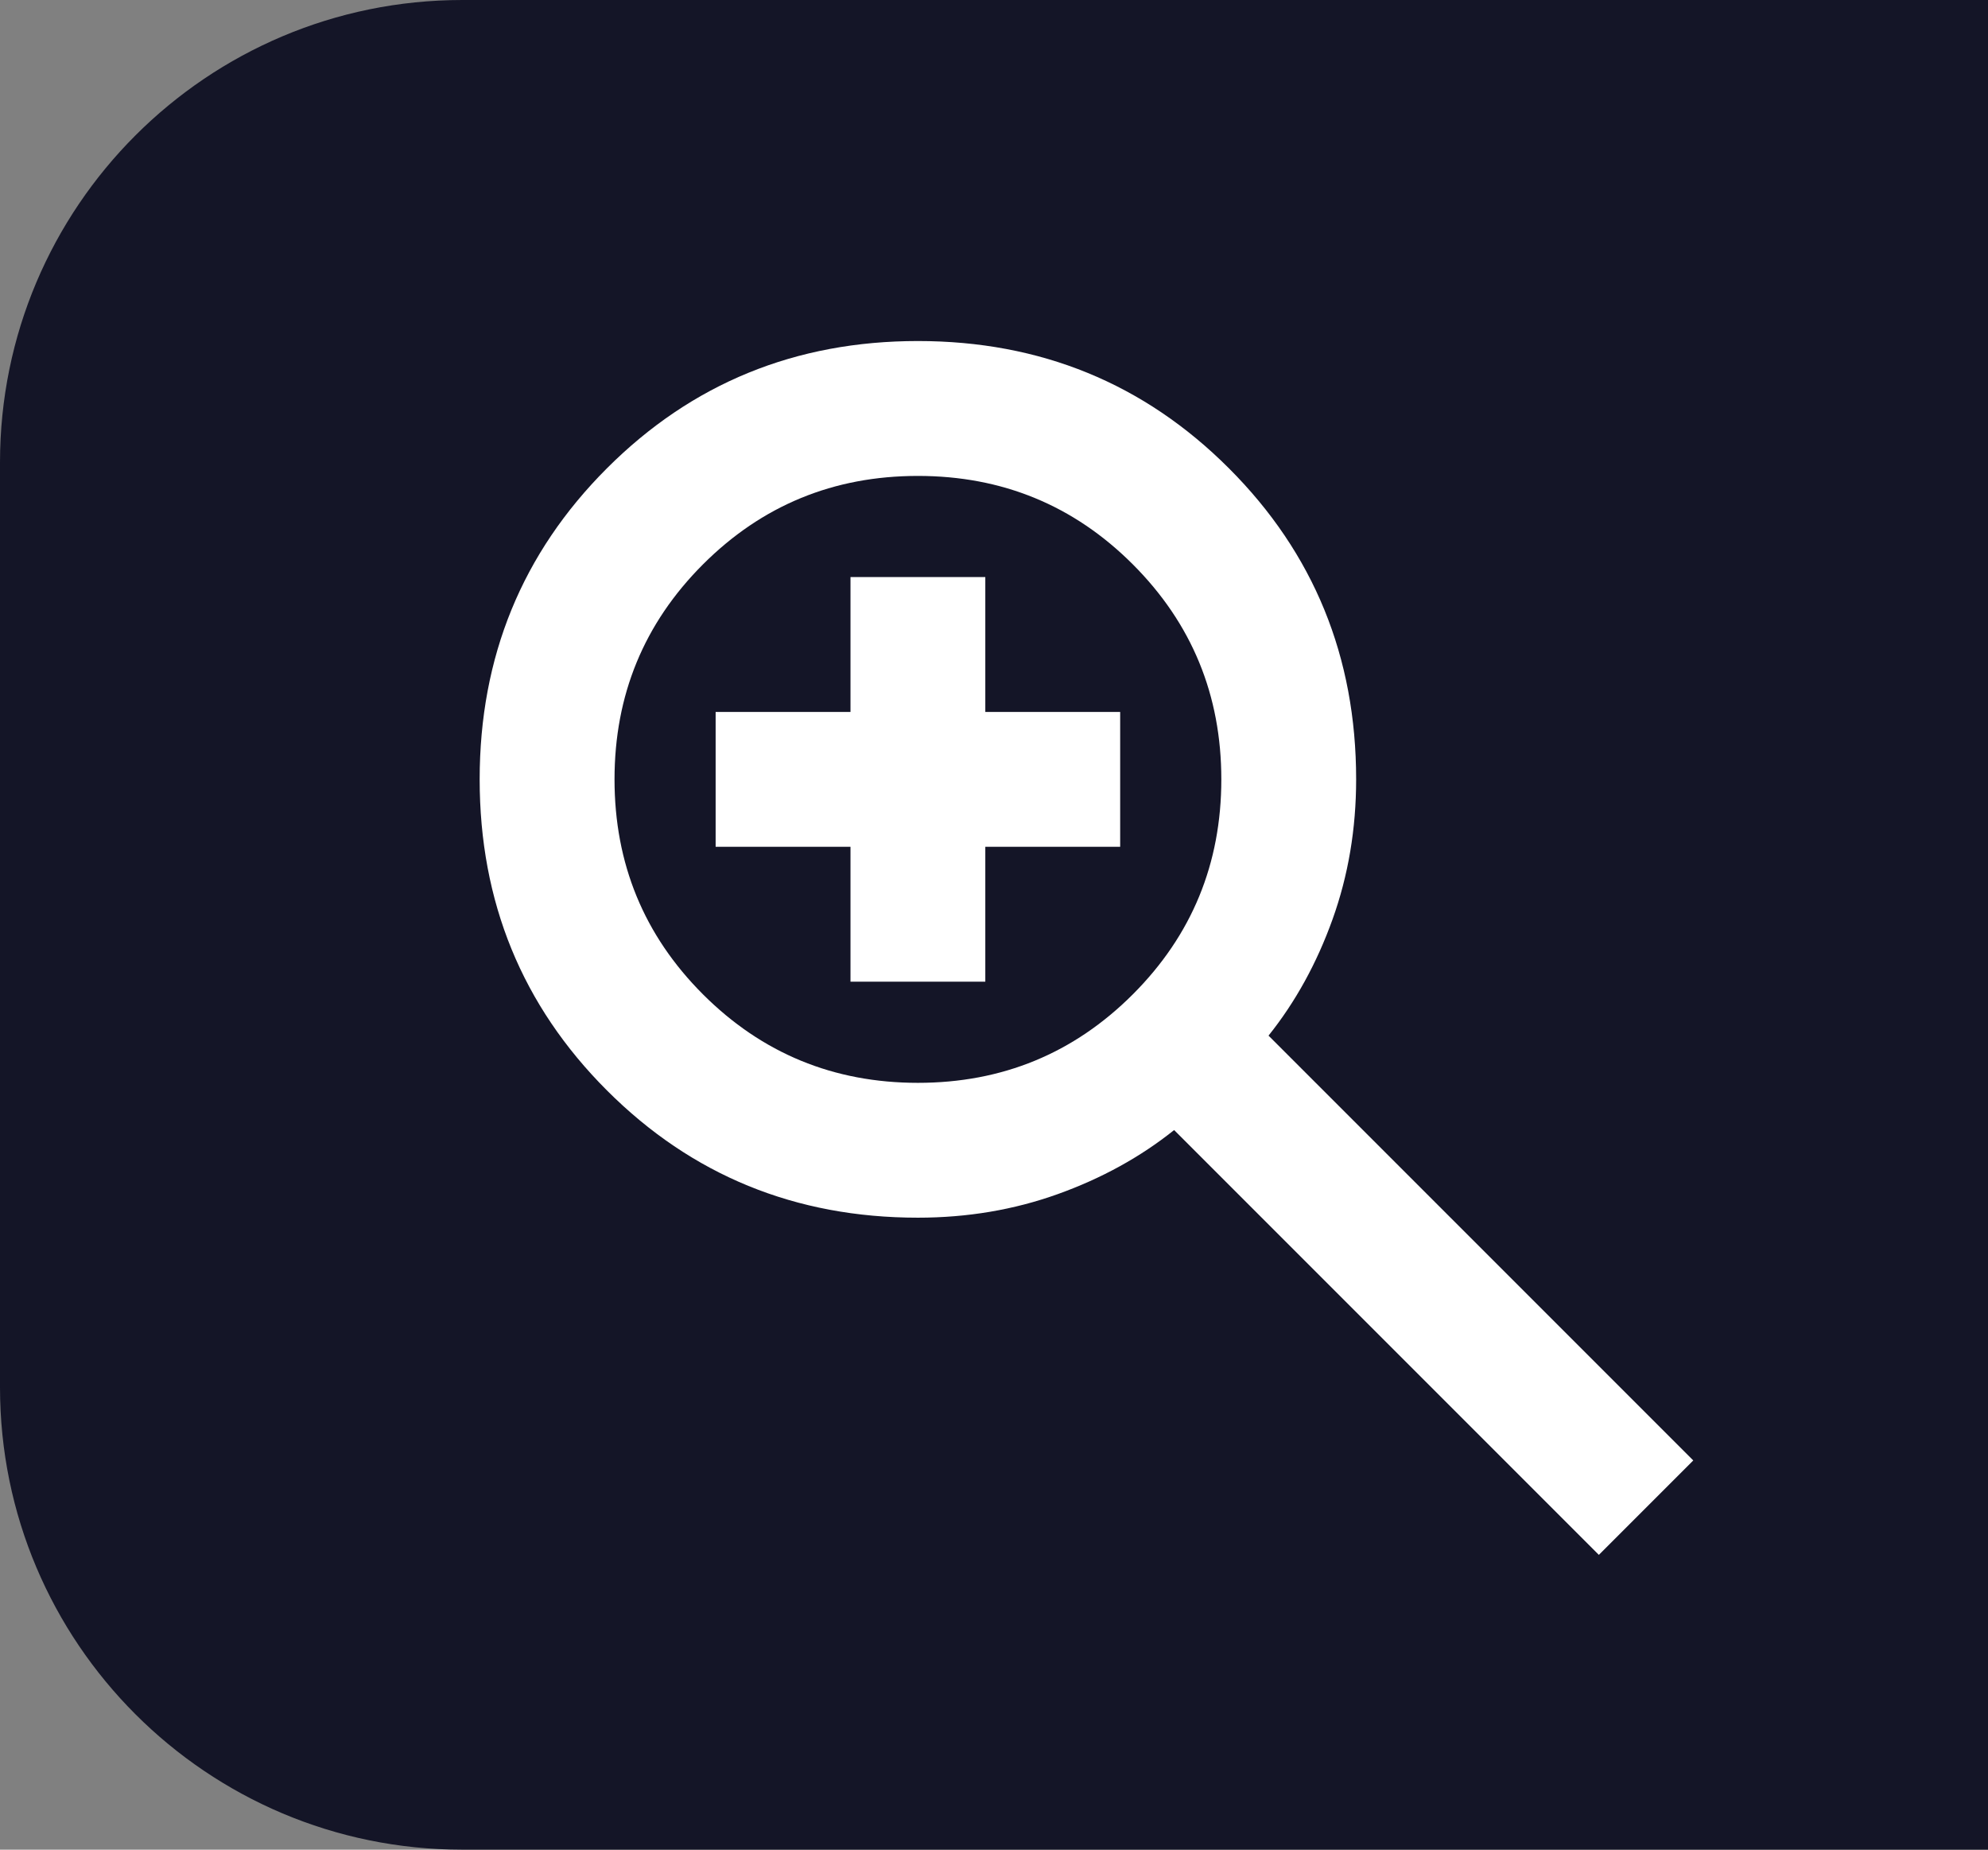 <svg width="43" height="40" viewBox="0 0 43 40" fill="none" xmlns="http://www.w3.org/2000/svg">
<rect x="0" y="0" width="43" height="40" fill="#808080" stroke="none"/>
<path d="M0 10C0 4.477 4.477 0 10 0H43V40H10C4.477 40 0 35.523 0 30V10Z" fill="#141527"/>
<mask id="mask0_388_711" style="mask-type:alpha" maskUnits="userSpaceOnUse" x="6" y="3" width="35" height="35">
<path d="M6 3H41V38H6V3Z" fill="#D9D9D9"/>
</mask>
<g mask="url(#mask0_388_711)">
<path d="M34.583 33.625L25.396 24.438C24.667 25.021 23.828 25.483 22.88 25.823C21.932 26.163 20.924 26.333 19.854 26.333C17.205 26.333 14.963 25.416 13.128 23.581C11.293 21.746 10.375 19.503 10.375 16.854C10.375 14.205 11.293 11.962 13.128 10.127C14.963 8.292 17.205 7.375 19.854 7.375C22.503 7.375 24.746 8.292 26.581 10.127C28.416 11.962 29.333 14.205 29.333 16.854C29.333 17.924 29.163 18.932 28.823 19.88C28.483 20.828 28.021 21.667 27.438 22.396L36.625 31.583L34.583 33.625ZM19.854 23.417C21.677 23.417 23.227 22.779 24.503 21.503C25.779 20.227 26.417 18.677 26.417 16.854C26.417 15.031 25.779 13.482 24.503 12.205C23.227 10.929 21.677 10.292 19.854 10.292C18.031 10.292 16.482 10.929 15.205 12.205C13.929 13.482 13.292 15.031 13.292 16.854C13.292 18.677 13.929 20.227 15.205 21.503C16.482 22.779 18.031 23.417 19.854 23.417ZM18.396 21.229V18.312H15.479V15.396H18.396V12.479H21.312V15.396H24.229V18.312H21.312V21.229H18.396Z" fill="white"/>
</g>
</svg>
